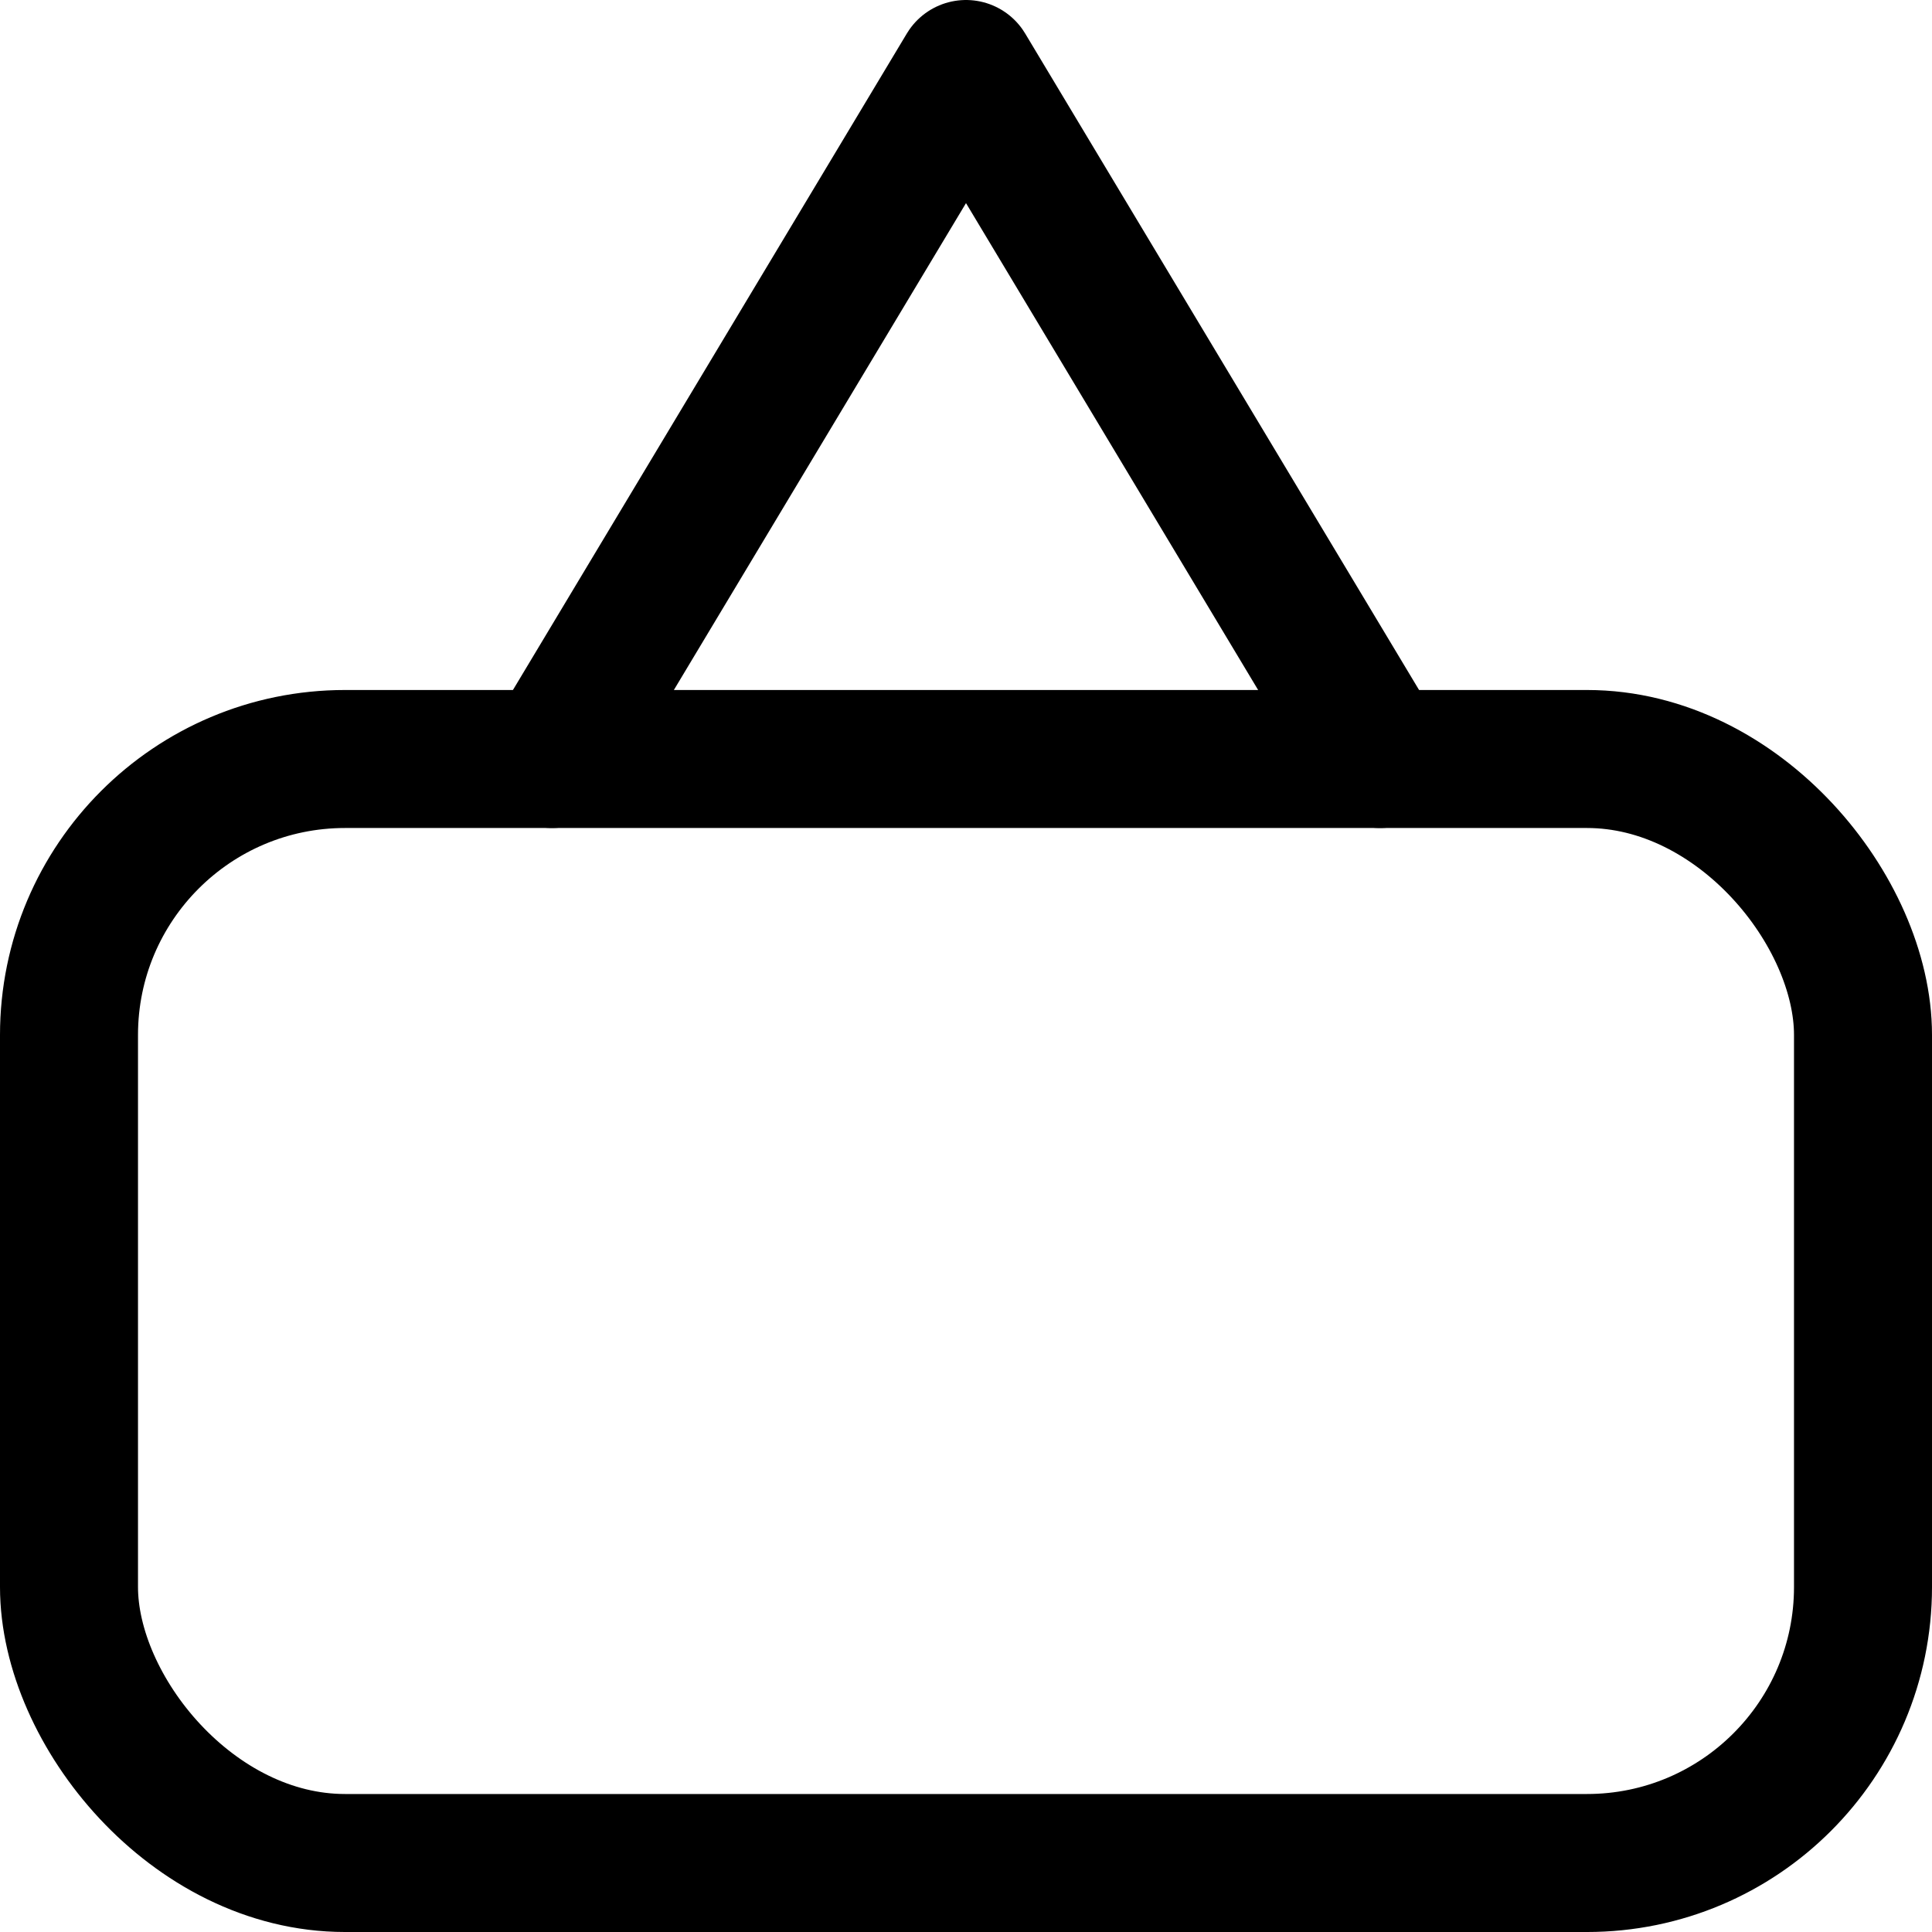 <?xml version="1.0" encoding="utf-8"?>
<!-- Generator: www.svgicons.com -->
<svg xmlns="http://www.w3.org/2000/svg" width="800" height="800" viewBox="0 0 14 14">
<g fill="none" stroke="currentColor" stroke-linecap="round" stroke-linejoin="round"><rect width="13" height="8" x=".5" y="5.5" rx="2"/><path d="m4 5.5l3-5l3 5"/></g>
</svg>